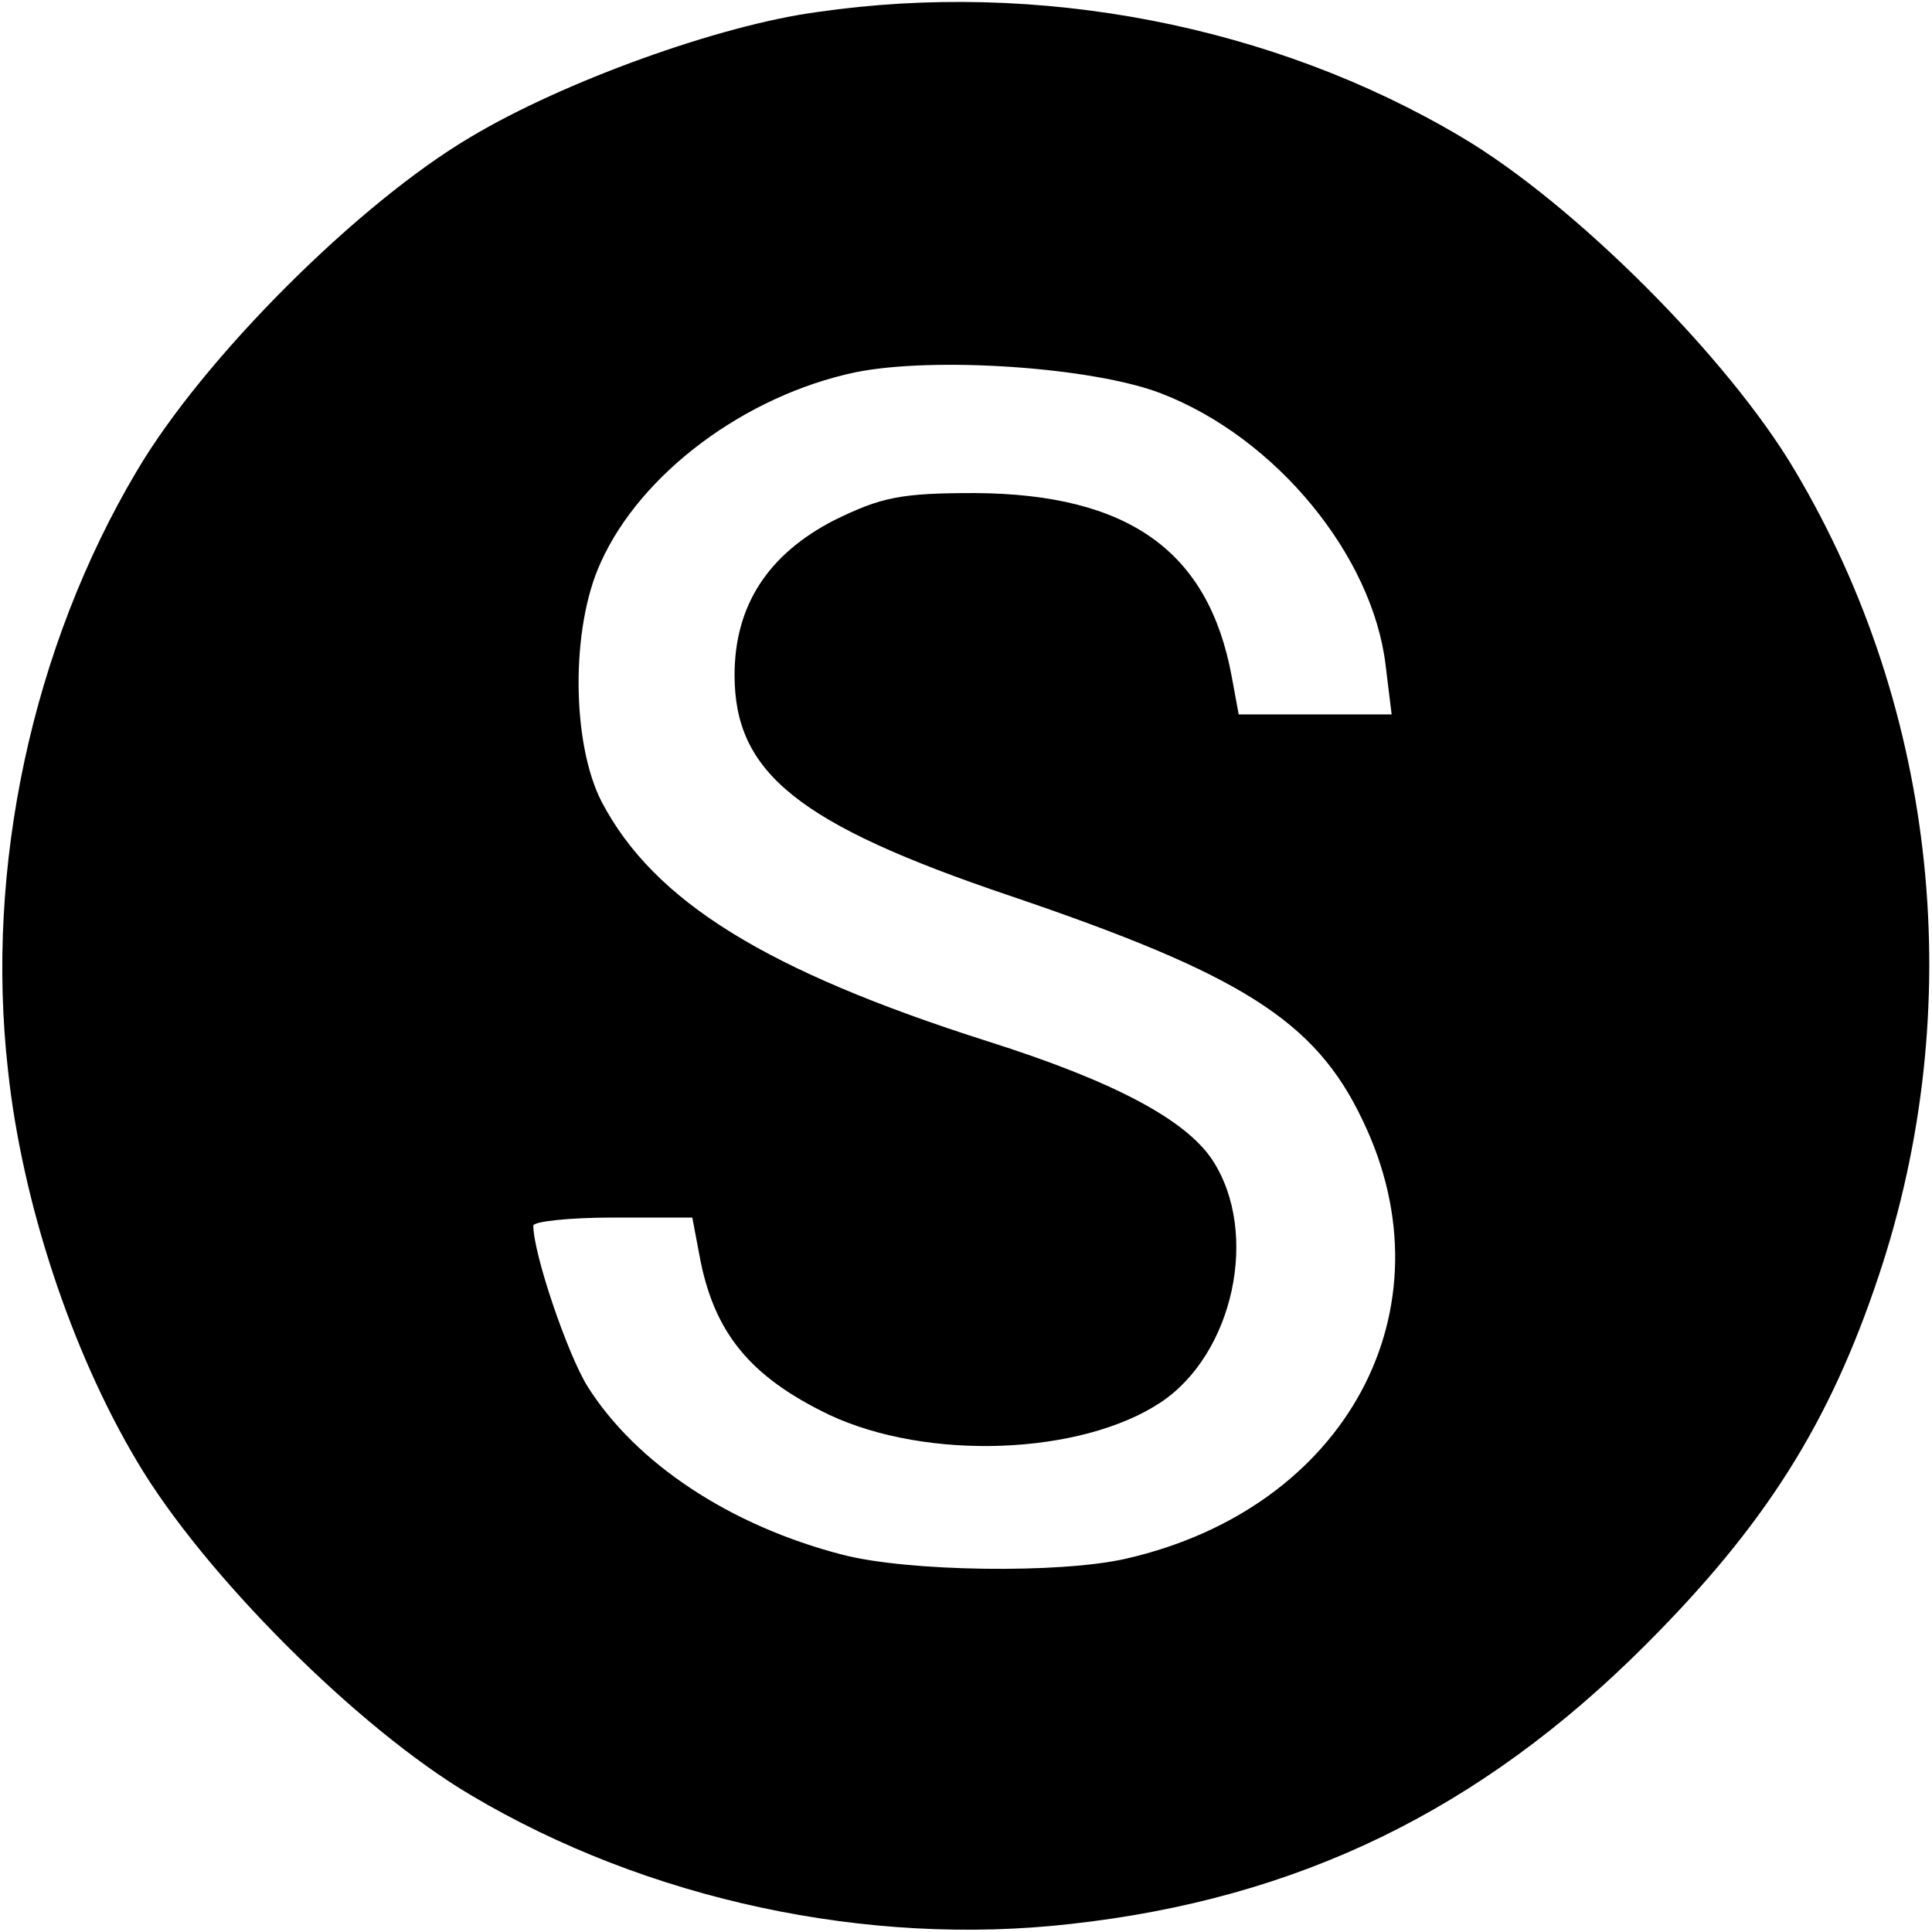 <?xml version="1.0" standalone="no"?>
<!DOCTYPE svg PUBLIC "-//W3C//DTD SVG 20010904//EN"
 "http://www.w3.org/TR/2001/REC-SVG-20010904/DTD/svg10.dtd">
<svg version="1.0" xmlns="http://www.w3.org/2000/svg"
 width="192pt" height="192pt" viewBox="0 0 192 192"
 preserveAspectRatio="xMidYMid meet">
<g transform="translate(0,192) scale(0.1,-0.1)"
fill="#000000" stroke="none">
<path d="M812 1908 c-97 -13 -252 -69 -344 -124 -112 -66 -266 -220 -332 -332
-104 -175 -151 -394 -128 -596 14 -131 63 -279 128 -388 66 -112 220 -266 332
-332 175 -104 394 -151 596 -128 226 25 407 113 571 277 119 119 183 220 232
367 89 266 59 561 -83 800 -66 112 -220 266 -332 332 -187 111 -420 156 -640
124z m342 -379 c114 -44 210 -161 223 -270 l6 -49 -76 0 -76 0 -7 38 c-23 124
-102 181 -255 182 -74 0 -93 -4 -140 -27 -66 -34 -99 -85 -99 -154 0 -97 63
-148 273 -219 230 -78 304 -124 351 -223 91 -188 -16 -386 -235 -436 -65 -15
-217 -13 -282 4 -112 29 -205 91 -253 167 -20 32 -54 132 -54 160 0 4 35 8 79
8 l79 0 7 -37 c14 -77 50 -121 129 -159 98 -46 250 -40 329 12 73 48 99 169
52 241 -27 41 -100 79 -223 118 -220 70 -332 139 -384 238 -30 58 -31 173 -1
238 40 89 144 166 253 189 79 16 237 5 304 -21z"/>
</g>
</svg>
